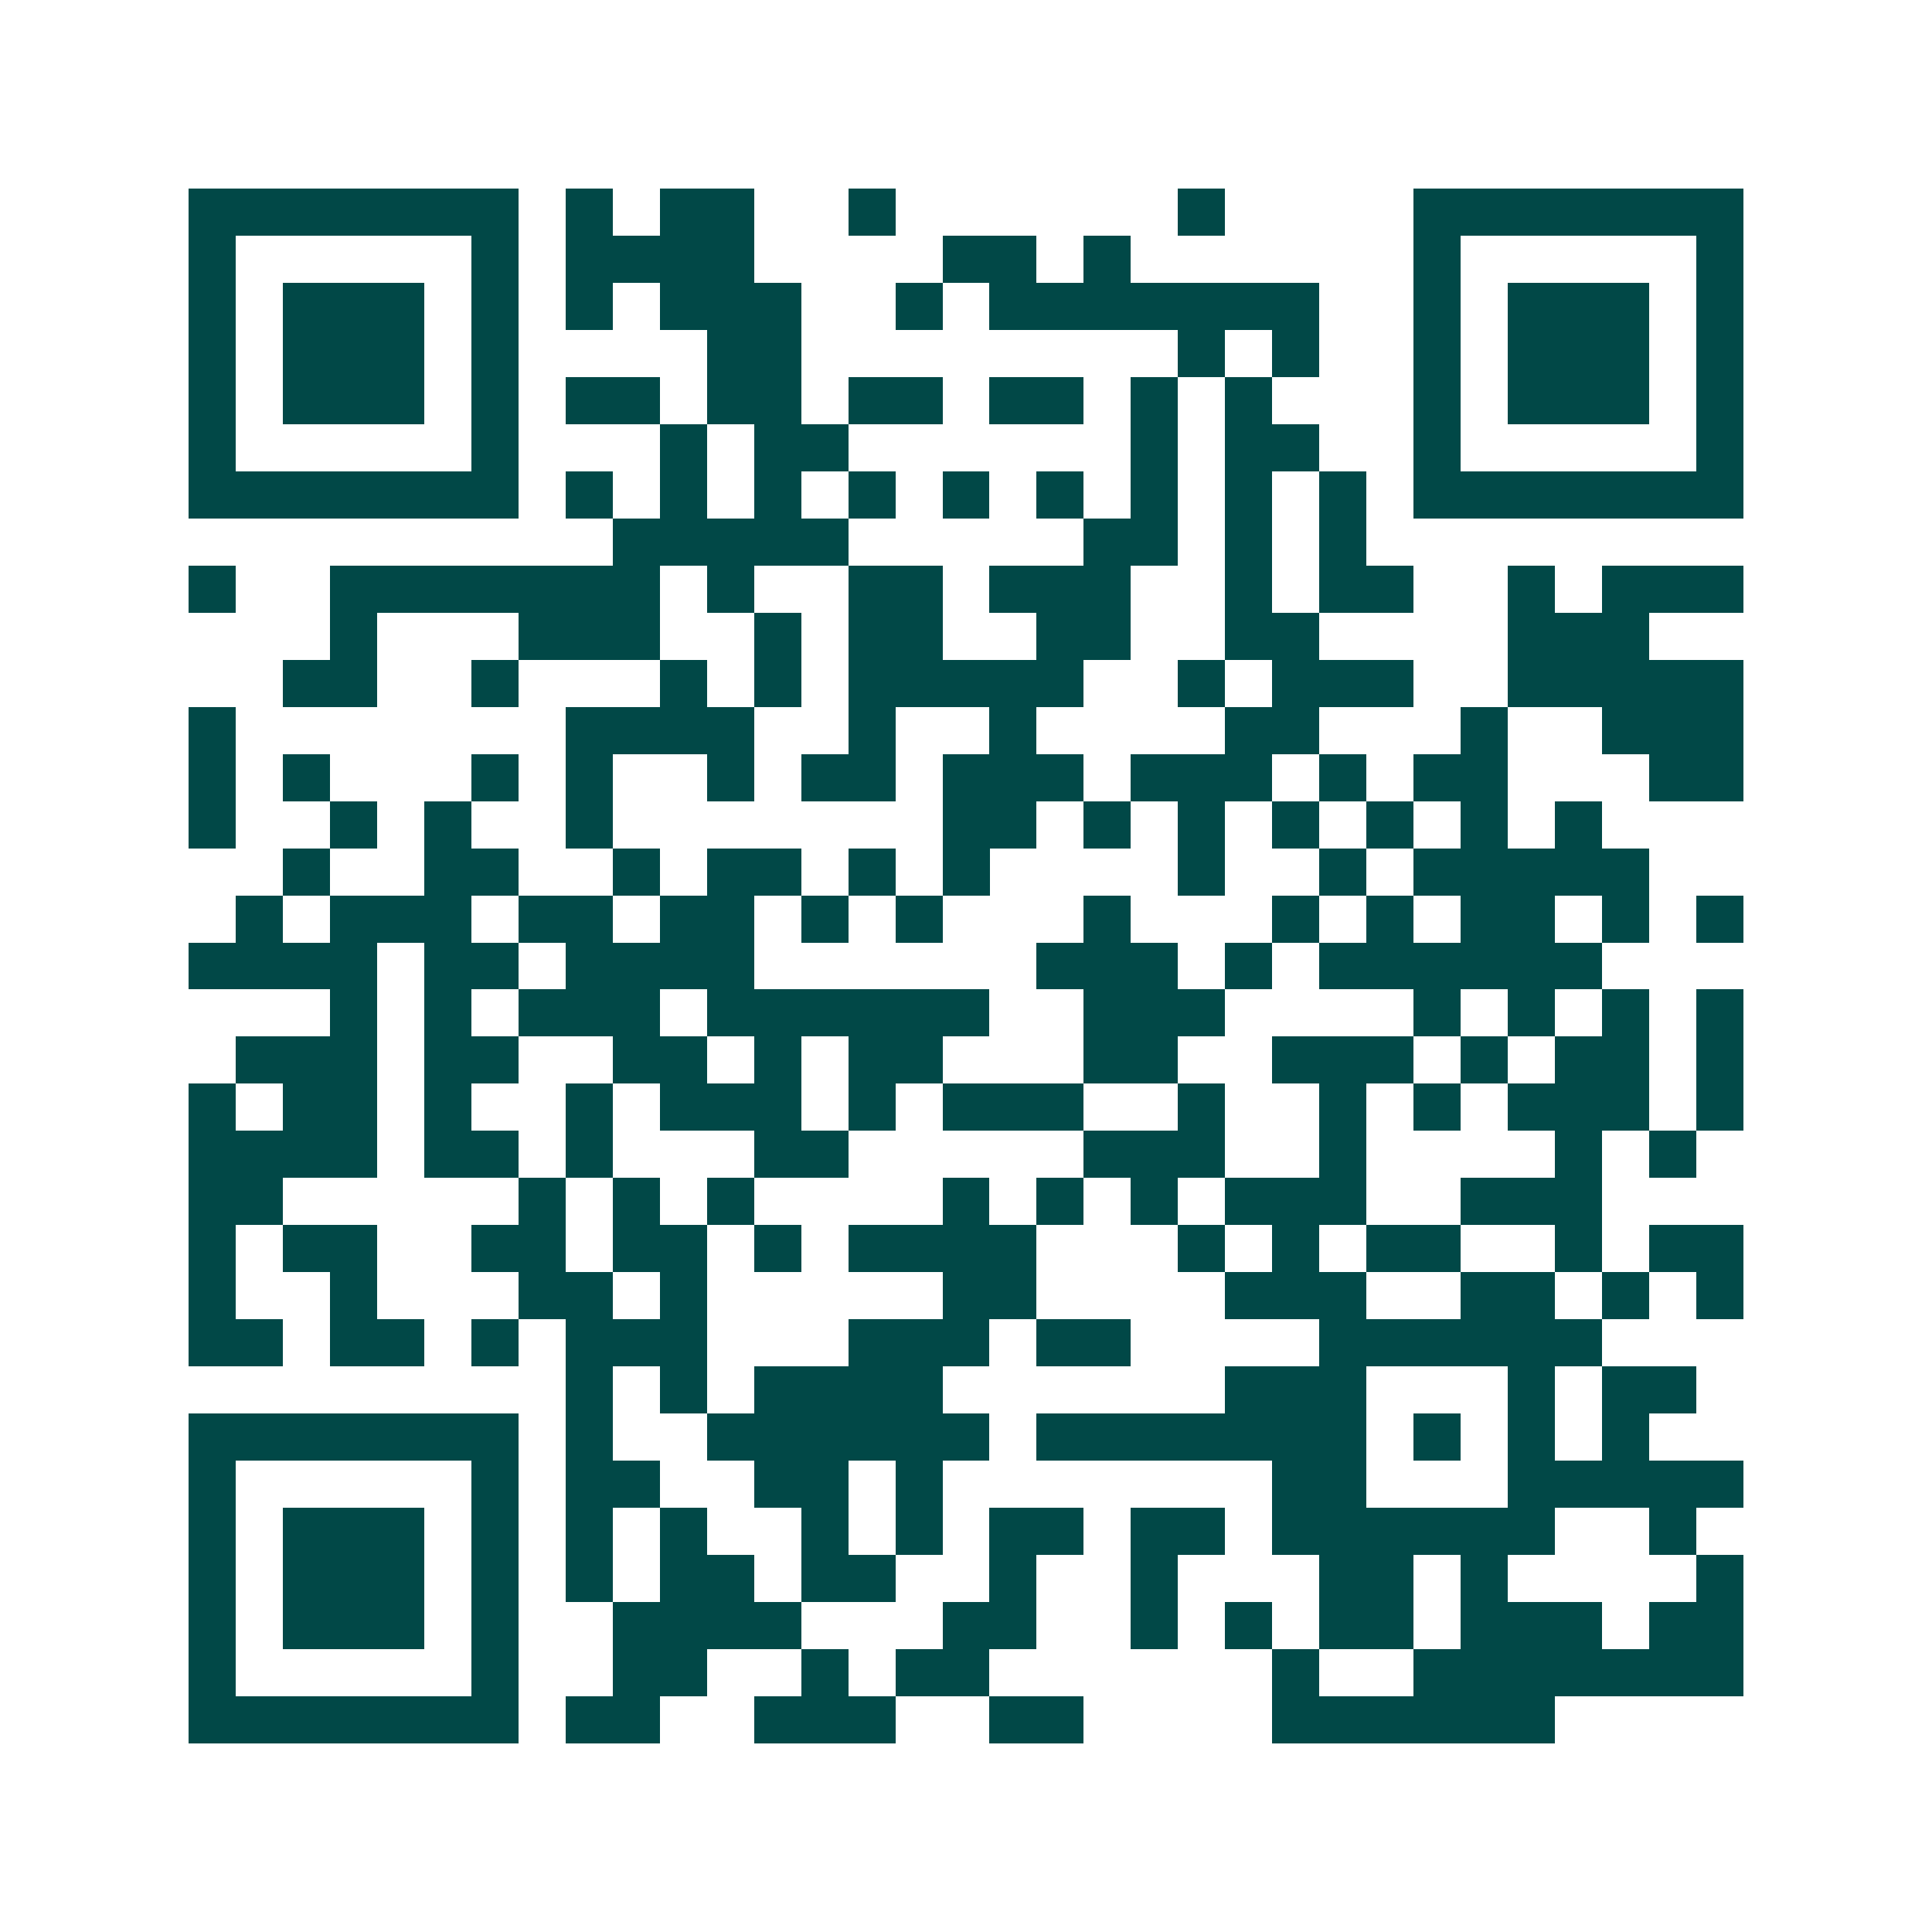 <svg xmlns="http://www.w3.org/2000/svg" width="200" height="200" viewBox="0 0 41 41" shape-rendering="crispEdges"><path fill="#ffffff" d="M0 0h41v41H0z"/><path stroke="#014847" d="M4 4.5h7m1 0h1m1 0h2m2 0h1m6 0h1m4 0h7M4 5.5h1m5 0h1m1 0h4m4 0h2m1 0h1m6 0h1m5 0h1M4 6.5h1m1 0h3m1 0h1m1 0h1m1 0h3m2 0h1m1 0h7m2 0h1m1 0h3m1 0h1M4 7.5h1m1 0h3m1 0h1m4 0h2m8 0h1m1 0h1m2 0h1m1 0h3m1 0h1M4 8.5h1m1 0h3m1 0h1m1 0h2m1 0h2m1 0h2m1 0h2m1 0h1m1 0h1m3 0h1m1 0h3m1 0h1M4 9.5h1m5 0h1m3 0h1m1 0h2m6 0h1m1 0h2m2 0h1m5 0h1M4 10.5h7m1 0h1m1 0h1m1 0h1m1 0h1m1 0h1m1 0h1m1 0h1m1 0h1m1 0h1m1 0h7M13 11.5h5m5 0h2m1 0h1m1 0h1M4 12.5h1m2 0h7m1 0h1m2 0h2m1 0h3m2 0h1m1 0h2m2 0h1m1 0h3M7 13.5h1m3 0h3m2 0h1m1 0h2m2 0h2m2 0h2m4 0h3M6 14.5h2m2 0h1m3 0h1m1 0h1m1 0h5m2 0h1m1 0h3m2 0h5M4 15.5h1m7 0h4m2 0h1m2 0h1m4 0h2m3 0h1m2 0h3M4 16.5h1m1 0h1m3 0h1m1 0h1m2 0h1m1 0h2m1 0h3m1 0h3m1 0h1m1 0h2m3 0h2M4 17.5h1m2 0h1m1 0h1m2 0h1m7 0h2m1 0h1m1 0h1m1 0h1m1 0h1m1 0h1m1 0h1M6 18.5h1m2 0h2m2 0h1m1 0h2m1 0h1m1 0h1m4 0h1m2 0h1m1 0h5M5 19.5h1m1 0h3m1 0h2m1 0h2m1 0h1m1 0h1m3 0h1m3 0h1m1 0h1m1 0h2m1 0h1m1 0h1M4 20.5h4m1 0h2m1 0h4m6 0h3m1 0h1m1 0h6M7 21.5h1m1 0h1m1 0h3m1 0h6m2 0h3m4 0h1m1 0h1m1 0h1m1 0h1M5 22.5h3m1 0h2m2 0h2m1 0h1m1 0h2m3 0h2m2 0h3m1 0h1m1 0h2m1 0h1M4 23.5h1m1 0h2m1 0h1m2 0h1m1 0h3m1 0h1m1 0h3m2 0h1m2 0h1m1 0h1m1 0h3m1 0h1M4 24.5h4m1 0h2m1 0h1m3 0h2m5 0h3m2 0h1m4 0h1m1 0h1M4 25.5h2m5 0h1m1 0h1m1 0h1m4 0h1m1 0h1m1 0h1m1 0h3m2 0h3M4 26.5h1m1 0h2m2 0h2m1 0h2m1 0h1m1 0h4m3 0h1m1 0h1m1 0h2m2 0h1m1 0h2M4 27.5h1m2 0h1m3 0h2m1 0h1m5 0h2m4 0h3m2 0h2m1 0h1m1 0h1M4 28.5h2m1 0h2m1 0h1m1 0h3m3 0h3m1 0h2m4 0h6M12 29.5h1m1 0h1m1 0h4m6 0h3m3 0h1m1 0h2M4 30.5h7m1 0h1m2 0h6m1 0h7m1 0h1m1 0h1m1 0h1M4 31.5h1m5 0h1m1 0h2m2 0h2m1 0h1m7 0h2m3 0h5M4 32.5h1m1 0h3m1 0h1m1 0h1m1 0h1m2 0h1m1 0h1m1 0h2m1 0h2m1 0h6m2 0h1M4 33.5h1m1 0h3m1 0h1m1 0h1m1 0h2m1 0h2m2 0h1m2 0h1m3 0h2m1 0h1m4 0h1M4 34.5h1m1 0h3m1 0h1m2 0h4m3 0h2m2 0h1m1 0h1m1 0h2m1 0h3m1 0h2M4 35.5h1m5 0h1m2 0h2m2 0h1m1 0h2m6 0h1m2 0h7M4 36.5h7m1 0h2m2 0h3m2 0h2m4 0h6"/></svg>
